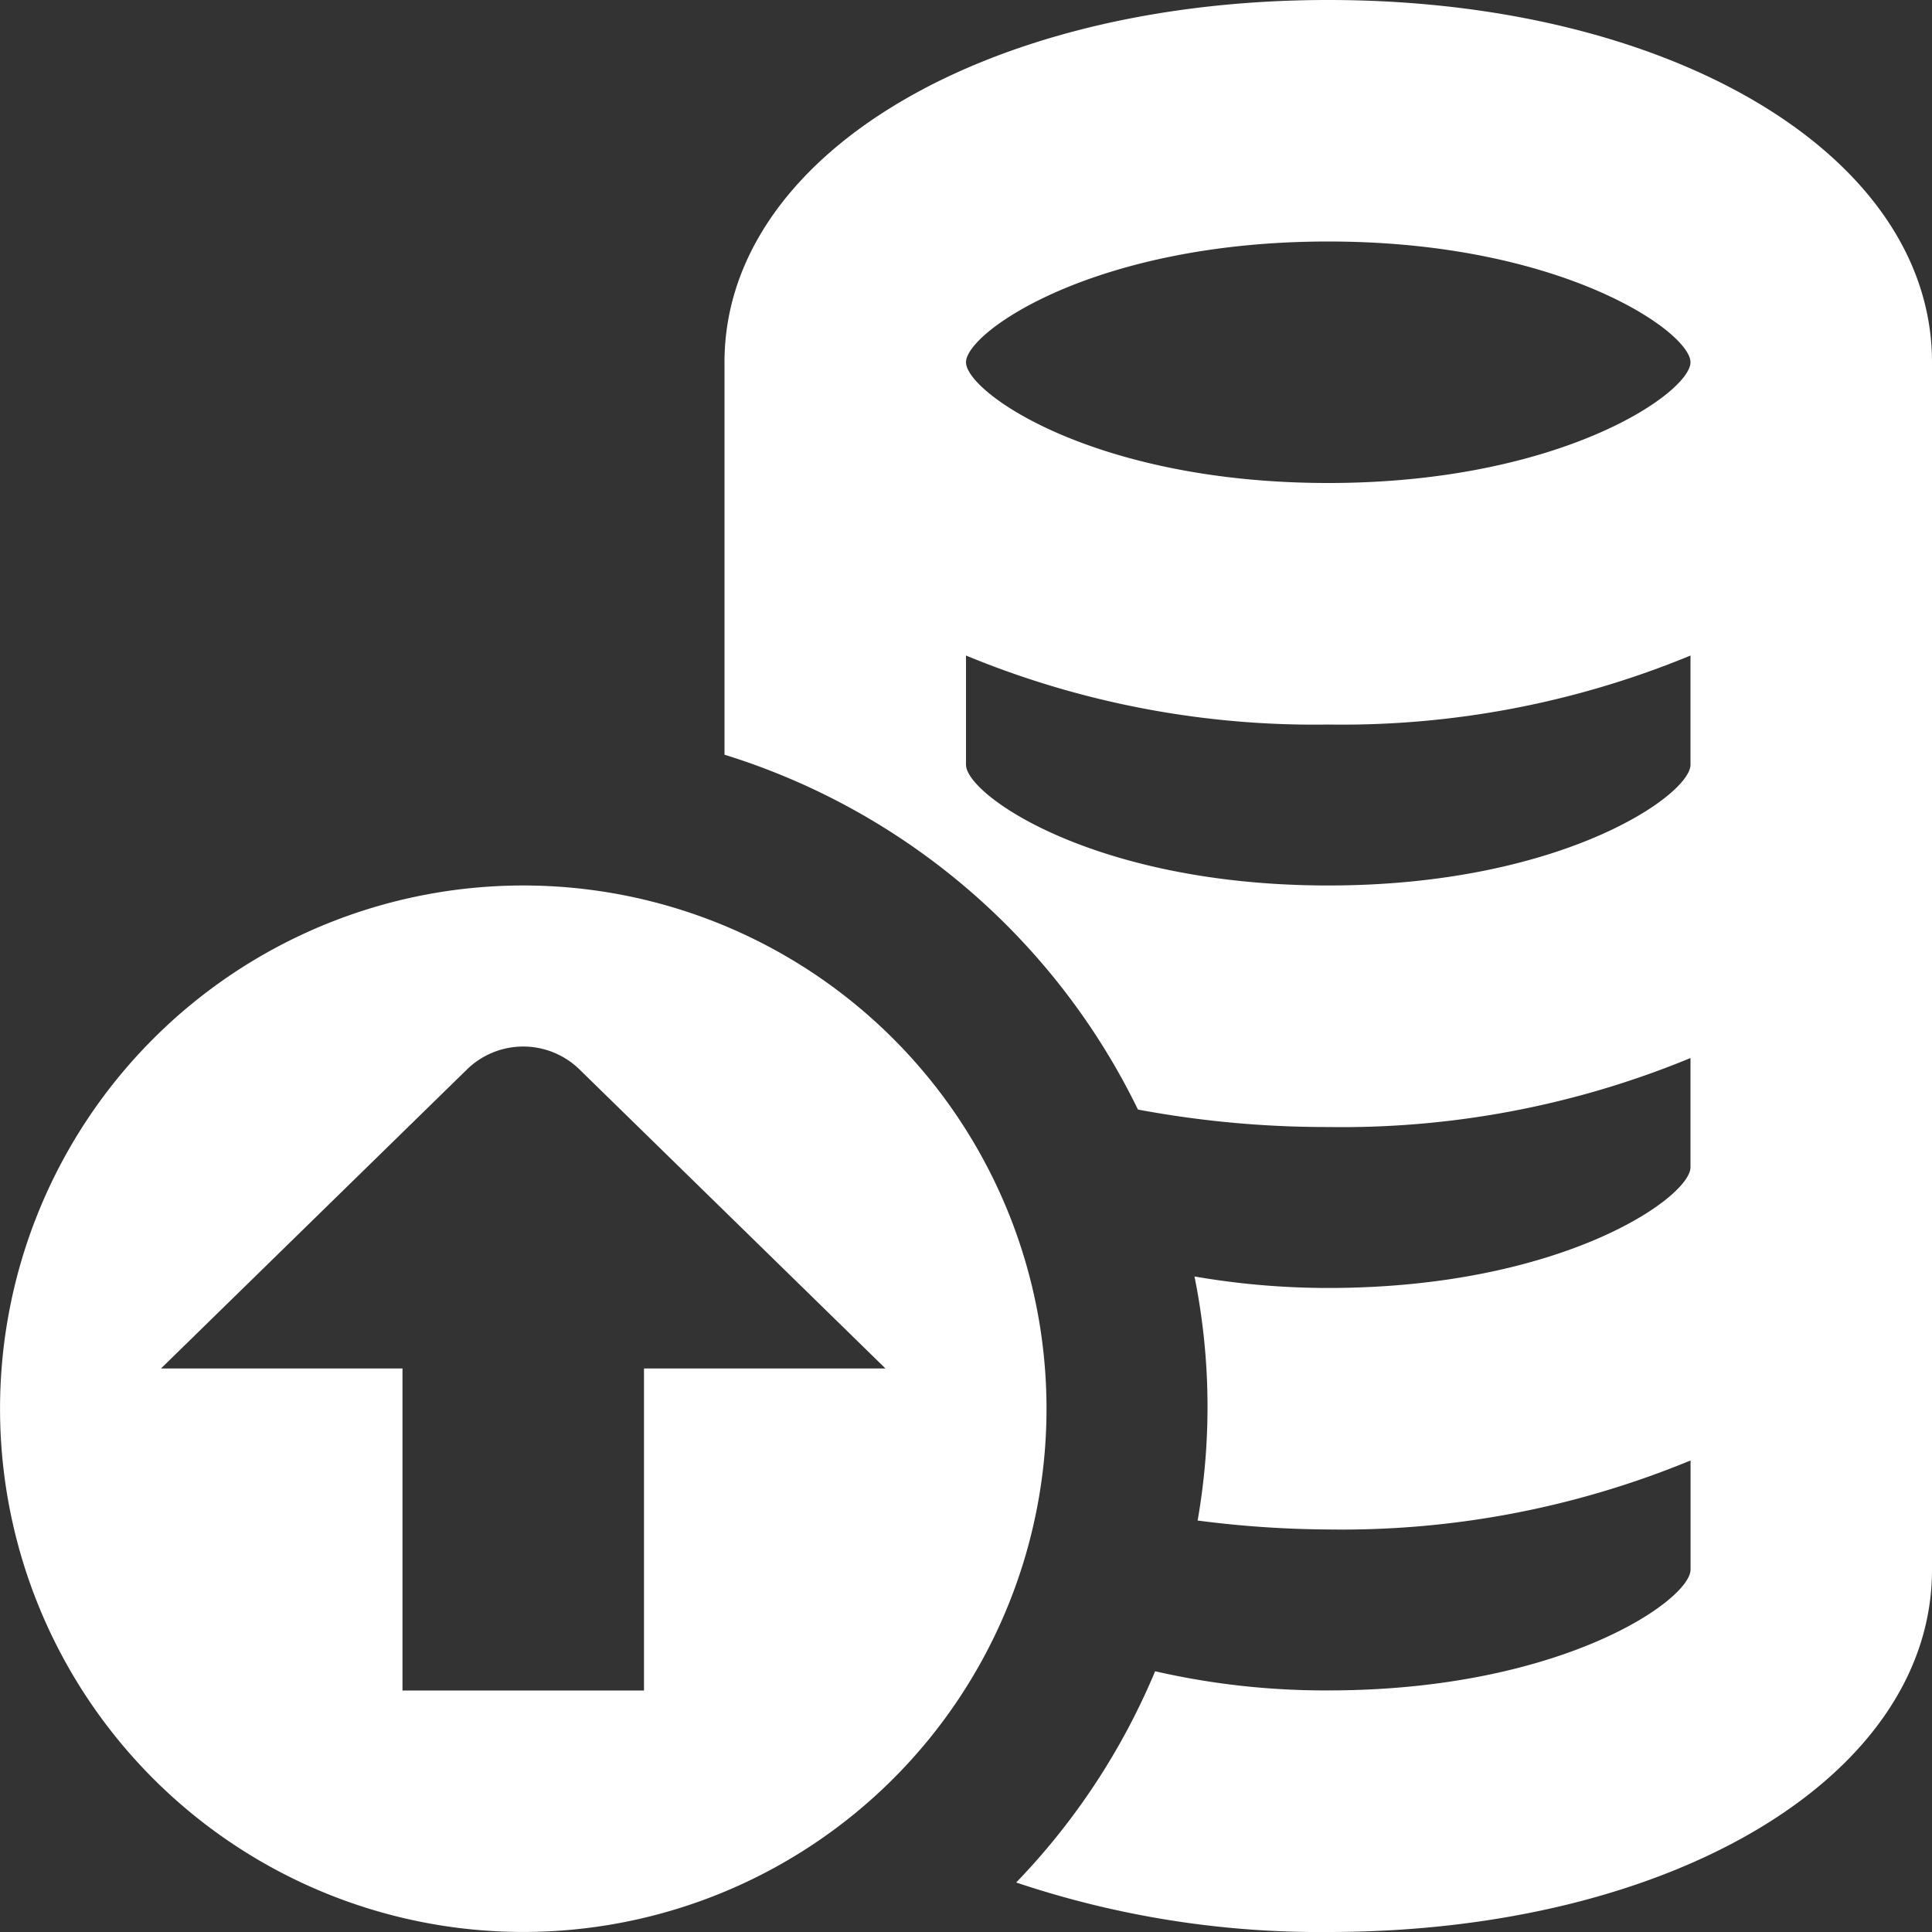 <svg xmlns="http://www.w3.org/2000/svg" width="46" height="46" viewBox="0 0 46 46">
  <rect x="0" y="0" width="46" height="46" fill="#333333" stroke="none"/>
  <path id="seta-para-cima-da-moeda" d="M31.625,0C23.431,0,17.25,3.709,17.25,8.625v9.344a16.322,16.322,0,0,1,9.844,8.449,24.466,24.466,0,0,0,4.531.416,21.753,21.753,0,0,0,8.625-1.643v2.6c0,.717-3.059,2.875-8.625,2.875a18.67,18.67,0,0,1-3.185-.274,15.663,15.663,0,0,1,.075,5.811,24.986,24.986,0,0,0,3.111.213,21.753,21.753,0,0,0,8.625-1.643v2.6c0,.717-3.059,2.875-8.625,2.875a18.164,18.164,0,0,1-4.123-.456,16.294,16.294,0,0,1-3.308,5.029A22.7,22.7,0,0,0,31.625,46C39.819,46,46,42.291,46,37.375V8.625C46,3.709,39.819,0,31.625,0Zm0,5.75c5.566,0,8.625,2.158,8.625,2.875S37.191,11.5,31.625,11.5,23,9.342,23,8.625,26.059,5.75,31.625,5.75Zm0,15.333c-5.566,0-8.625-2.158-8.625-2.875v-2.6a21.719,21.719,0,0,0,8.625,1.643,21.753,21.753,0,0,0,8.625-1.643v2.6C40.25,18.925,37.191,21.083,31.625,21.083Zm-19.167,0A12.458,12.458,0,1,0,24.917,33.542,12.458,12.458,0,0,0,12.458,21.083Zm2.875,11.5V40.25H9.583V32.583H3.833l7.27-7.105a1.918,1.918,0,0,1,2.71,0l7.27,7.105Z" fill="#fff"/>
</svg>
